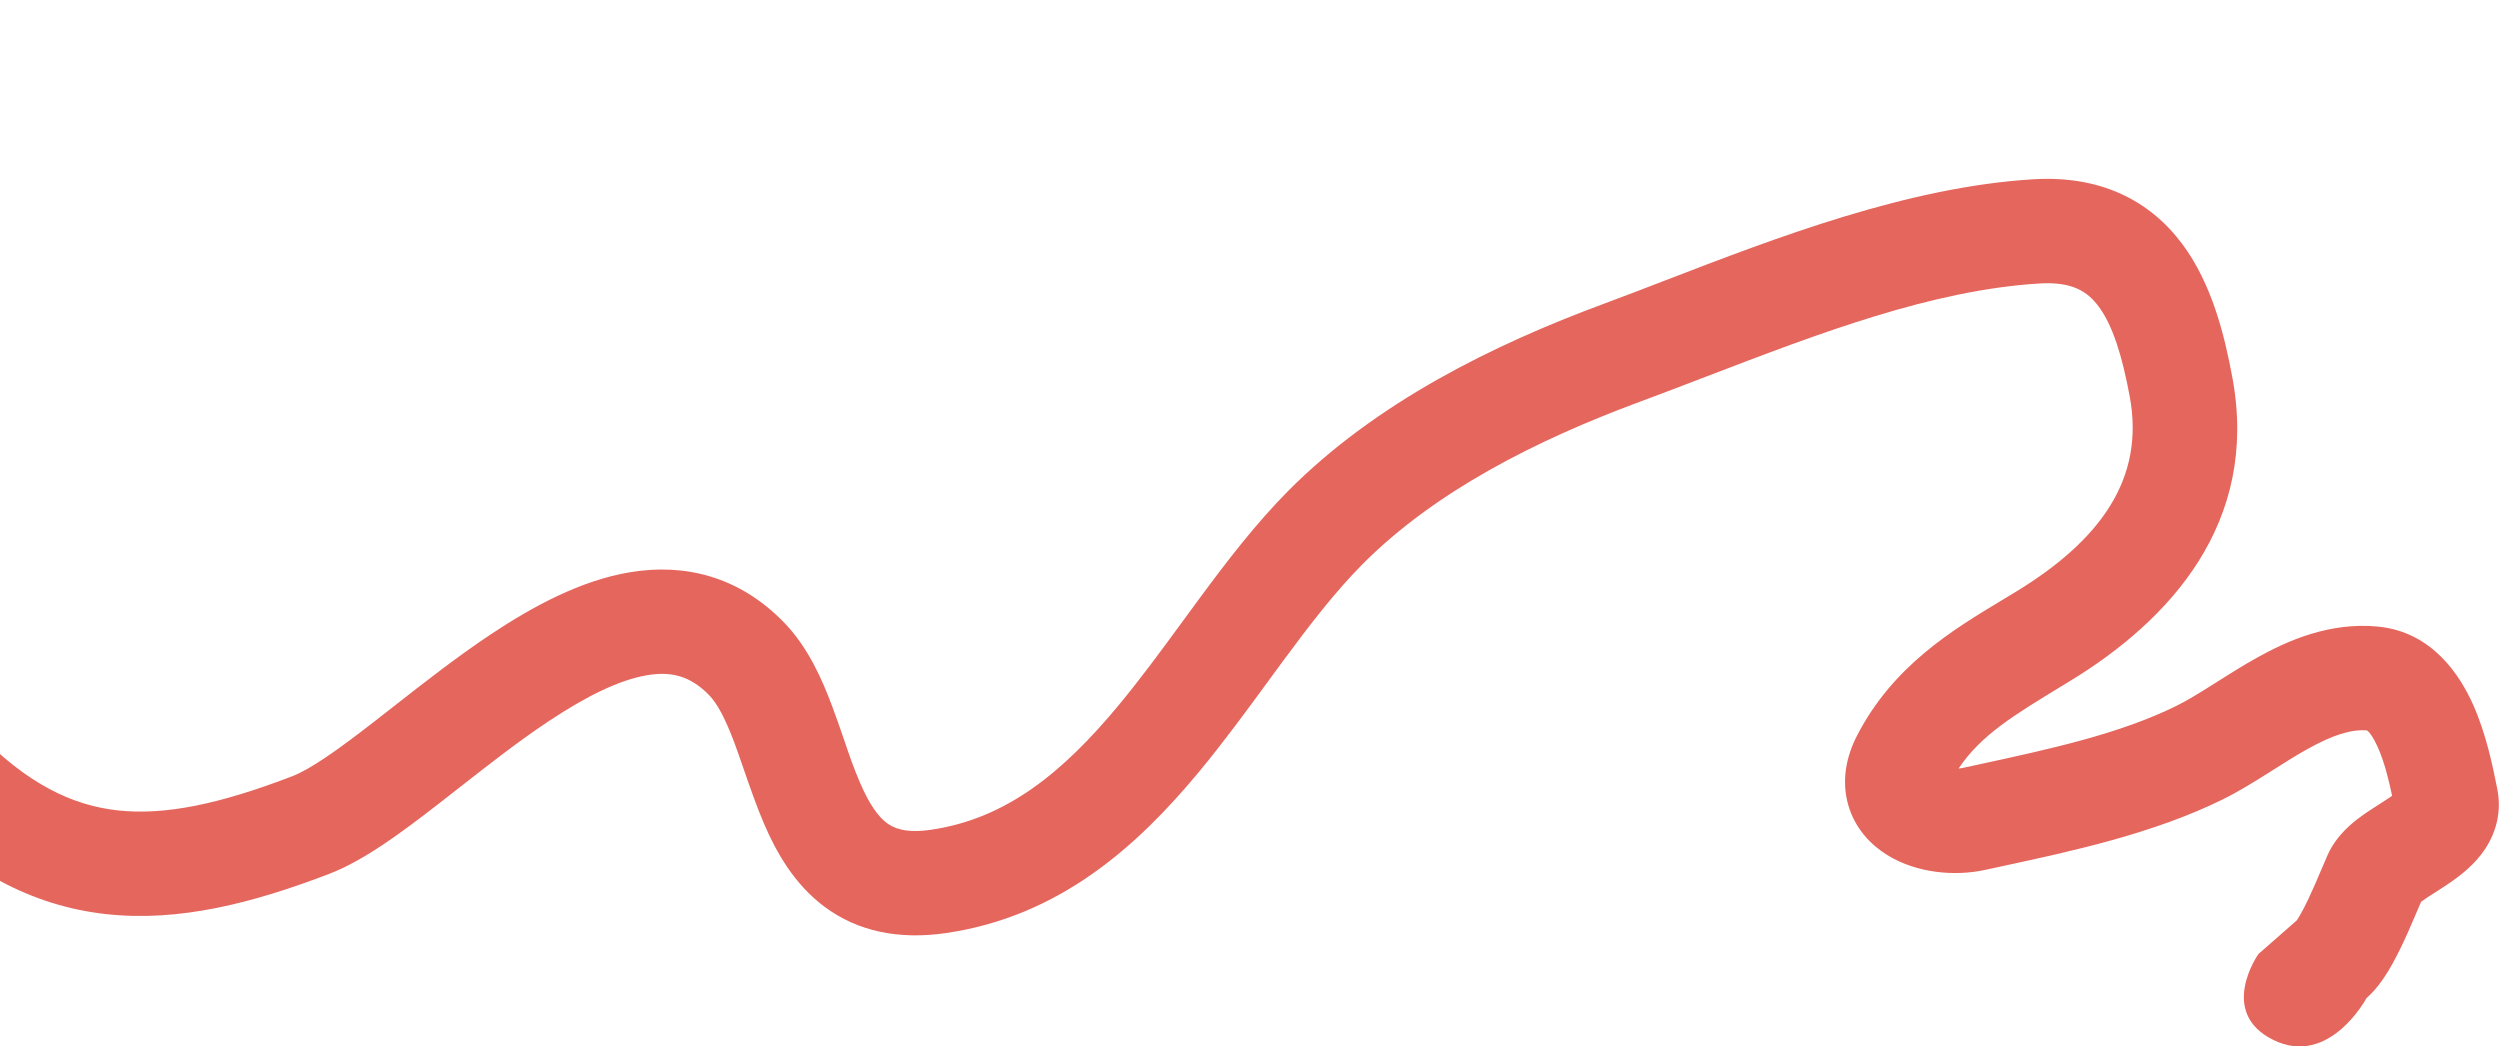 <?xml version="1.0" encoding="UTF-8"?> <svg xmlns="http://www.w3.org/2000/svg" width="958" height="401" viewBox="0 0 958 401" fill="none"> <path fill-rule="evenodd" clip-rule="evenodd" d="M-54.938 0.56L-52.126 20.361C-49.319 40.125 -50.688 59.316 -52.239 76.534C-52.444 78.802 -52.65 81.031 -52.854 83.224C-54.251 98.308 -55.495 111.735 -54.842 125.213C-53.686 149.05 -48.915 173.257 -43.922 198.586C-43.761 199.403 -43.6 200.222 -43.438 201.041C-36.711 235.198 -29.288 259.379 -8.986 280.386C10.437 300.483 27.717 308.625 45.121 310.539C63.368 312.545 84.435 308.036 111.977 297.461C118.796 294.843 128.831 287.826 143.078 276.779C145.601 274.823 148.225 272.767 150.931 270.647C162.349 261.701 175.232 251.607 188.221 242.98C204.143 232.404 222.562 222.379 241.63 219.249C262.096 215.89 282.911 220.631 300.233 238.314C309.635 247.912 315.05 260.392 318.884 270.617C320.731 275.543 322.177 279.776 323.516 283.699C325.44 289.335 327.146 294.332 329.512 299.823C333.155 308.28 336.524 312.927 339.872 315.406C342.447 317.312 346.942 319.402 356.81 317.958C385.714 313.729 407.35 295.895 428.543 270.386C437.044 260.154 444.971 249.328 453.233 238.045C455.334 235.176 457.457 232.277 459.617 229.351C469.996 215.285 481.12 200.74 493.555 188.198C527.419 154.046 572.666 131.953 614.265 116.529C621.866 113.711 629.807 110.653 638.019 107.49C680.897 90.975 731.178 71.608 779.15 68.7C804.747 67.148 823.728 76.696 836.262 93.53C847.535 108.671 852.416 128.213 855.482 144.873C865.698 200.382 831.518 237.631 793.25 260.957C792.125 261.642 791.022 262.313 789.939 262.972C771.574 274.14 759.04 281.763 750.53 294.503C751.107 294.455 751.644 294.376 752.118 294.273C754.085 293.845 756.051 293.419 758.014 292.994C785.338 287.078 812.196 281.264 833.997 270.49C837.998 268.513 842.333 265.866 847.607 262.539C848.271 262.12 848.952 261.69 849.647 261.249C854.184 258.378 859.351 255.107 864.63 252.158C876.672 245.431 892.632 238.373 911.063 240.089C932.061 242.044 942.709 258.877 947.695 270.03C952.791 281.429 955.337 294.218 956.782 301.475C956.841 301.772 956.898 302.059 956.953 302.336C959.068 312.922 955.313 321.668 950.633 327.637C946.481 332.934 941.127 336.718 937.61 339.074C935.403 340.552 933.886 341.509 932.623 342.306C931.123 343.253 929.979 343.975 928.46 345.076C928.175 345.282 927.939 345.462 927.745 345.614C927.433 346.339 927.079 347.169 926.694 348.075C925.053 351.925 922.833 357.136 920.823 361.399C919.224 364.79 917.37 368.46 915.341 371.824C913.505 374.868 910.69 379.096 906.838 382.472C906.838 382.472 892.622 409.102 871.134 398.502C849.647 387.902 865.433 365.57 865.433 365.57L880.029 352.779C880.173 352.585 880.532 352.089 881.09 351.164C882.125 349.447 883.323 347.14 884.643 344.34C886.422 340.567 887.838 337.226 889.234 333.929C890.122 331.834 891.002 329.757 891.962 327.6C895.377 319.929 901.674 315.089 904.985 312.689C907.171 311.104 910.511 308.961 912.92 307.414C913.96 306.747 914.827 306.19 915.352 305.838C915.846 305.508 916.279 305.208 916.66 304.939C915.302 298.525 913.653 291.892 911.178 286.354C909.11 281.728 907.592 280.276 907.033 279.889C900.98 279.424 893.921 281.613 884.14 287.078C879.892 289.451 875.738 292.078 871.134 294.989C870.417 295.443 869.689 295.903 868.948 296.371C863.727 299.664 857.798 303.345 851.719 306.35C825.238 319.437 793.603 326.25 767.396 331.894C765.095 332.39 762.835 332.877 760.624 333.358C749.232 335.837 734.539 334.69 723.146 327.625C717.043 323.839 710.795 317.586 708.197 308.292C705.576 298.917 707.576 289.703 711.636 281.845C725.47 255.067 748.289 241.339 767.43 229.824C769.129 228.801 770.799 227.797 772.431 226.802C804.889 207.018 821.911 183.459 816.142 152.113C813.206 136.155 809.54 124.62 804.179 117.419C800.078 111.911 794.334 107.853 781.571 108.626C740.39 111.123 697.164 127.694 654.133 144.19C645.465 147.513 636.805 150.833 628.171 154.034C588.658 168.685 549.786 188.298 521.96 216.362C511.749 226.66 502.103 239.142 491.802 253.102C489.848 255.75 487.864 258.46 485.849 261.213C477.521 272.59 468.674 284.676 459.31 295.947C435.92 324.101 406.175 351.161 362.601 357.537C344.329 360.21 328.675 356.886 316.07 347.553C304.238 338.792 297.397 326.375 292.776 315.649C289.976 309.149 287.196 301.112 284.799 294.18C283.557 290.588 282.418 287.293 281.431 284.662C277.873 275.175 274.821 269.533 271.659 266.305C264.463 258.96 257.211 257.227 248.109 258.721C237.608 260.445 224.957 266.599 210.352 276.3C198.803 283.971 187.498 292.822 176.169 301.694C173.311 303.931 170.452 306.17 167.588 308.391C154.439 318.585 139.668 329.676 126.315 334.803C96.832 346.123 68.549 353.356 40.748 350.299C12.104 347.149 -13.36 333.419 -37.749 308.183C-66.523 278.409 -75.675 244.359 -82.684 208.772C-82.91 207.627 -83.137 206.477 -83.364 205.323C-88.206 180.79 -93.494 153.991 -94.795 127.15C-95.596 110.627 -94.055 94.149 -92.667 79.312C-92.465 77.153 -92.266 75.029 -92.078 72.945C-90.541 55.883 -89.632 40.752 -91.729 25.985L-94.541 6.183L-54.938 0.56ZM906.798 279.768C906.8 279.76 906.858 279.777 906.967 279.846C906.851 279.811 906.796 279.776 906.798 279.768ZM926.998 346.25C926.998 346.25 927.009 346.237 927.037 346.211C927.012 346.236 926.998 346.25 926.998 346.25Z" fill="#E5665D"></path> </svg> 